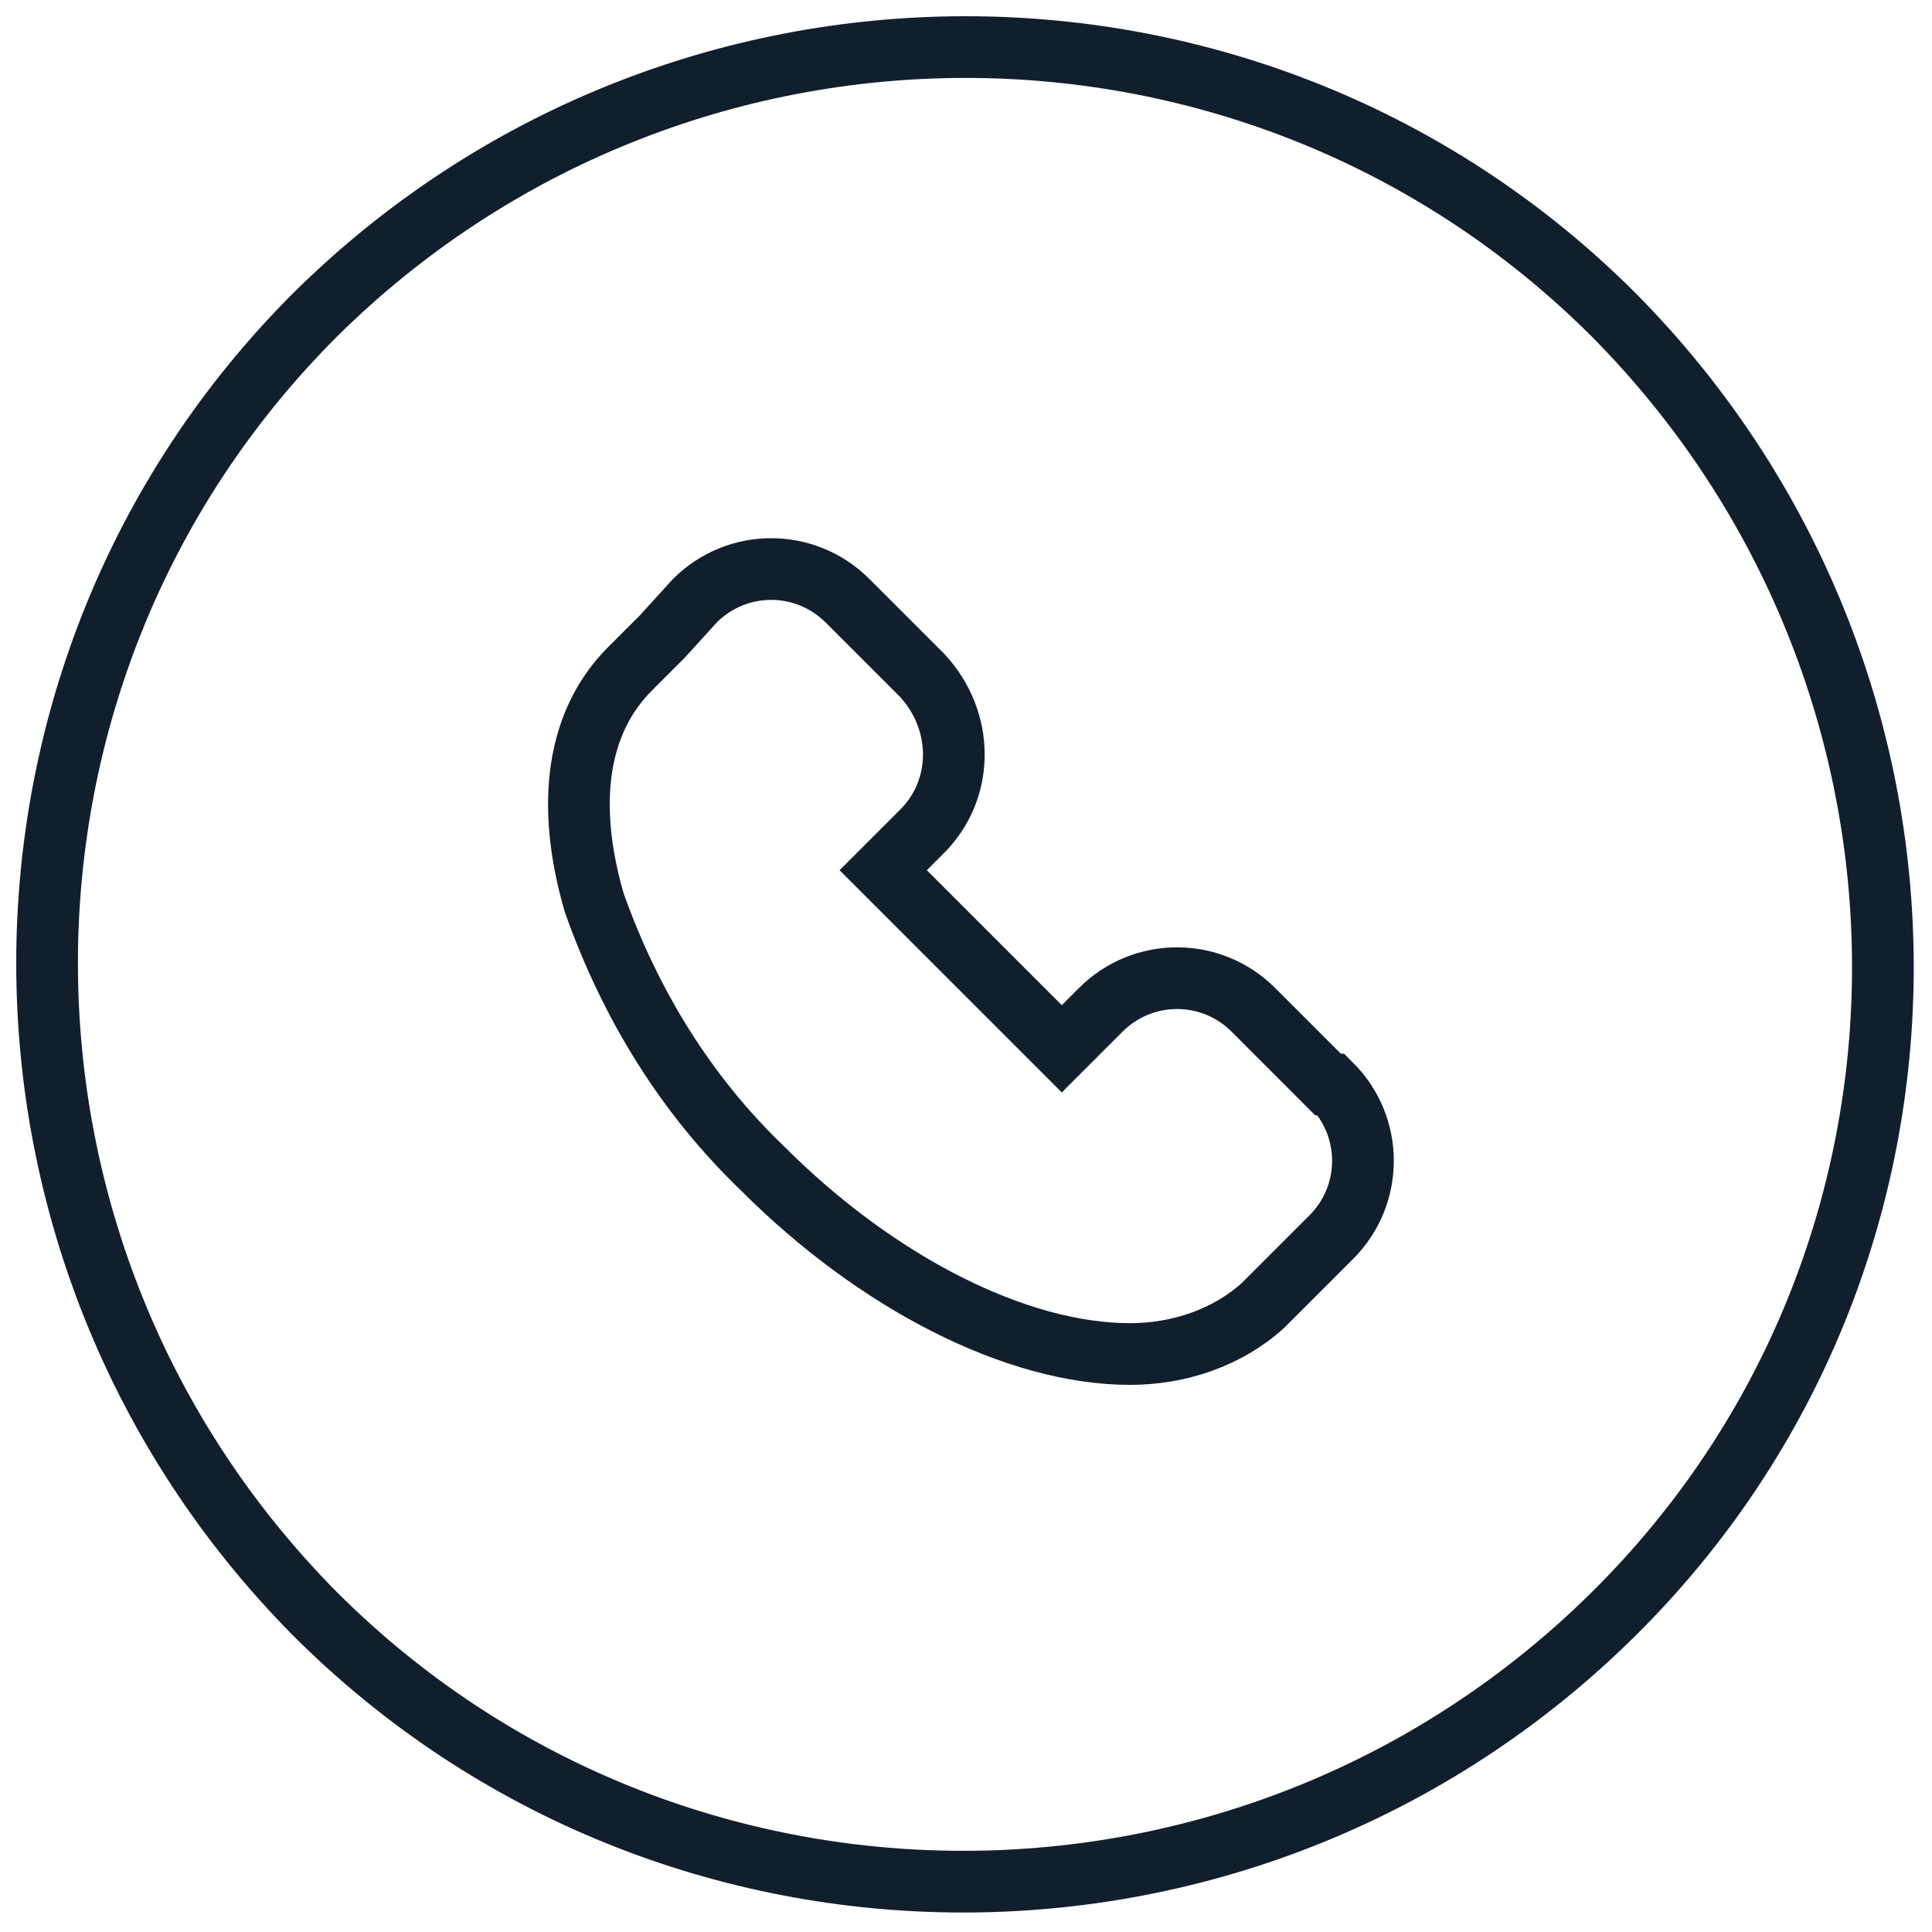 <?xml version="1.0" encoding="UTF-8"?>
<svg xmlns="http://www.w3.org/2000/svg" id="Layer_1" version="1.1" viewBox="0 0 59.5 59.5">
  <defs>
    <style>
      .st0 {
        fill: none;
        stroke: #111f2d;
        stroke-miterlimit: 10;
        stroke-width: 1.9px;
      }
    </style>
  </defs>
  <g id="Group_2868">
    <path id="Path_735" class="st0" d="M40.9,33.4h0s0,0,0,0l-2.3-2.3c-1.3-1.3-3.4-1.3-4.7,0h0s-1.2,1.2-1.2,1.2l-5.5-5.5,1.2-1.2h0c1.3-1.3,1.3-3.4,0-4.8l-2.3-2.3h0c-1.3-1.3-3.4-1.3-4.7,0h0s-1,1.1-1,1.1l-1,1c-1.6,1.6-2,4.1-1.1,7.2,1.1,3.1,2.8,5.9,5.2,8.2,3.5,3.5,7.8,5.7,11.3,5.7,1.5,0,3-.5,4.1-1.5l1.3-1.3.8-.8h0c1.3-1.3,1.3-3.4,0-4.7h0Z"></path>
    <path id="Path_736" class="st0" d="M49.7,9.7C38.7-1.3,20.8-1.3,9.7,9.7c-11,11-11,28.9,0,40,11,11,28.9,11,40,0s11-28.9,0-40Z"></path>
  </g>
</svg>
